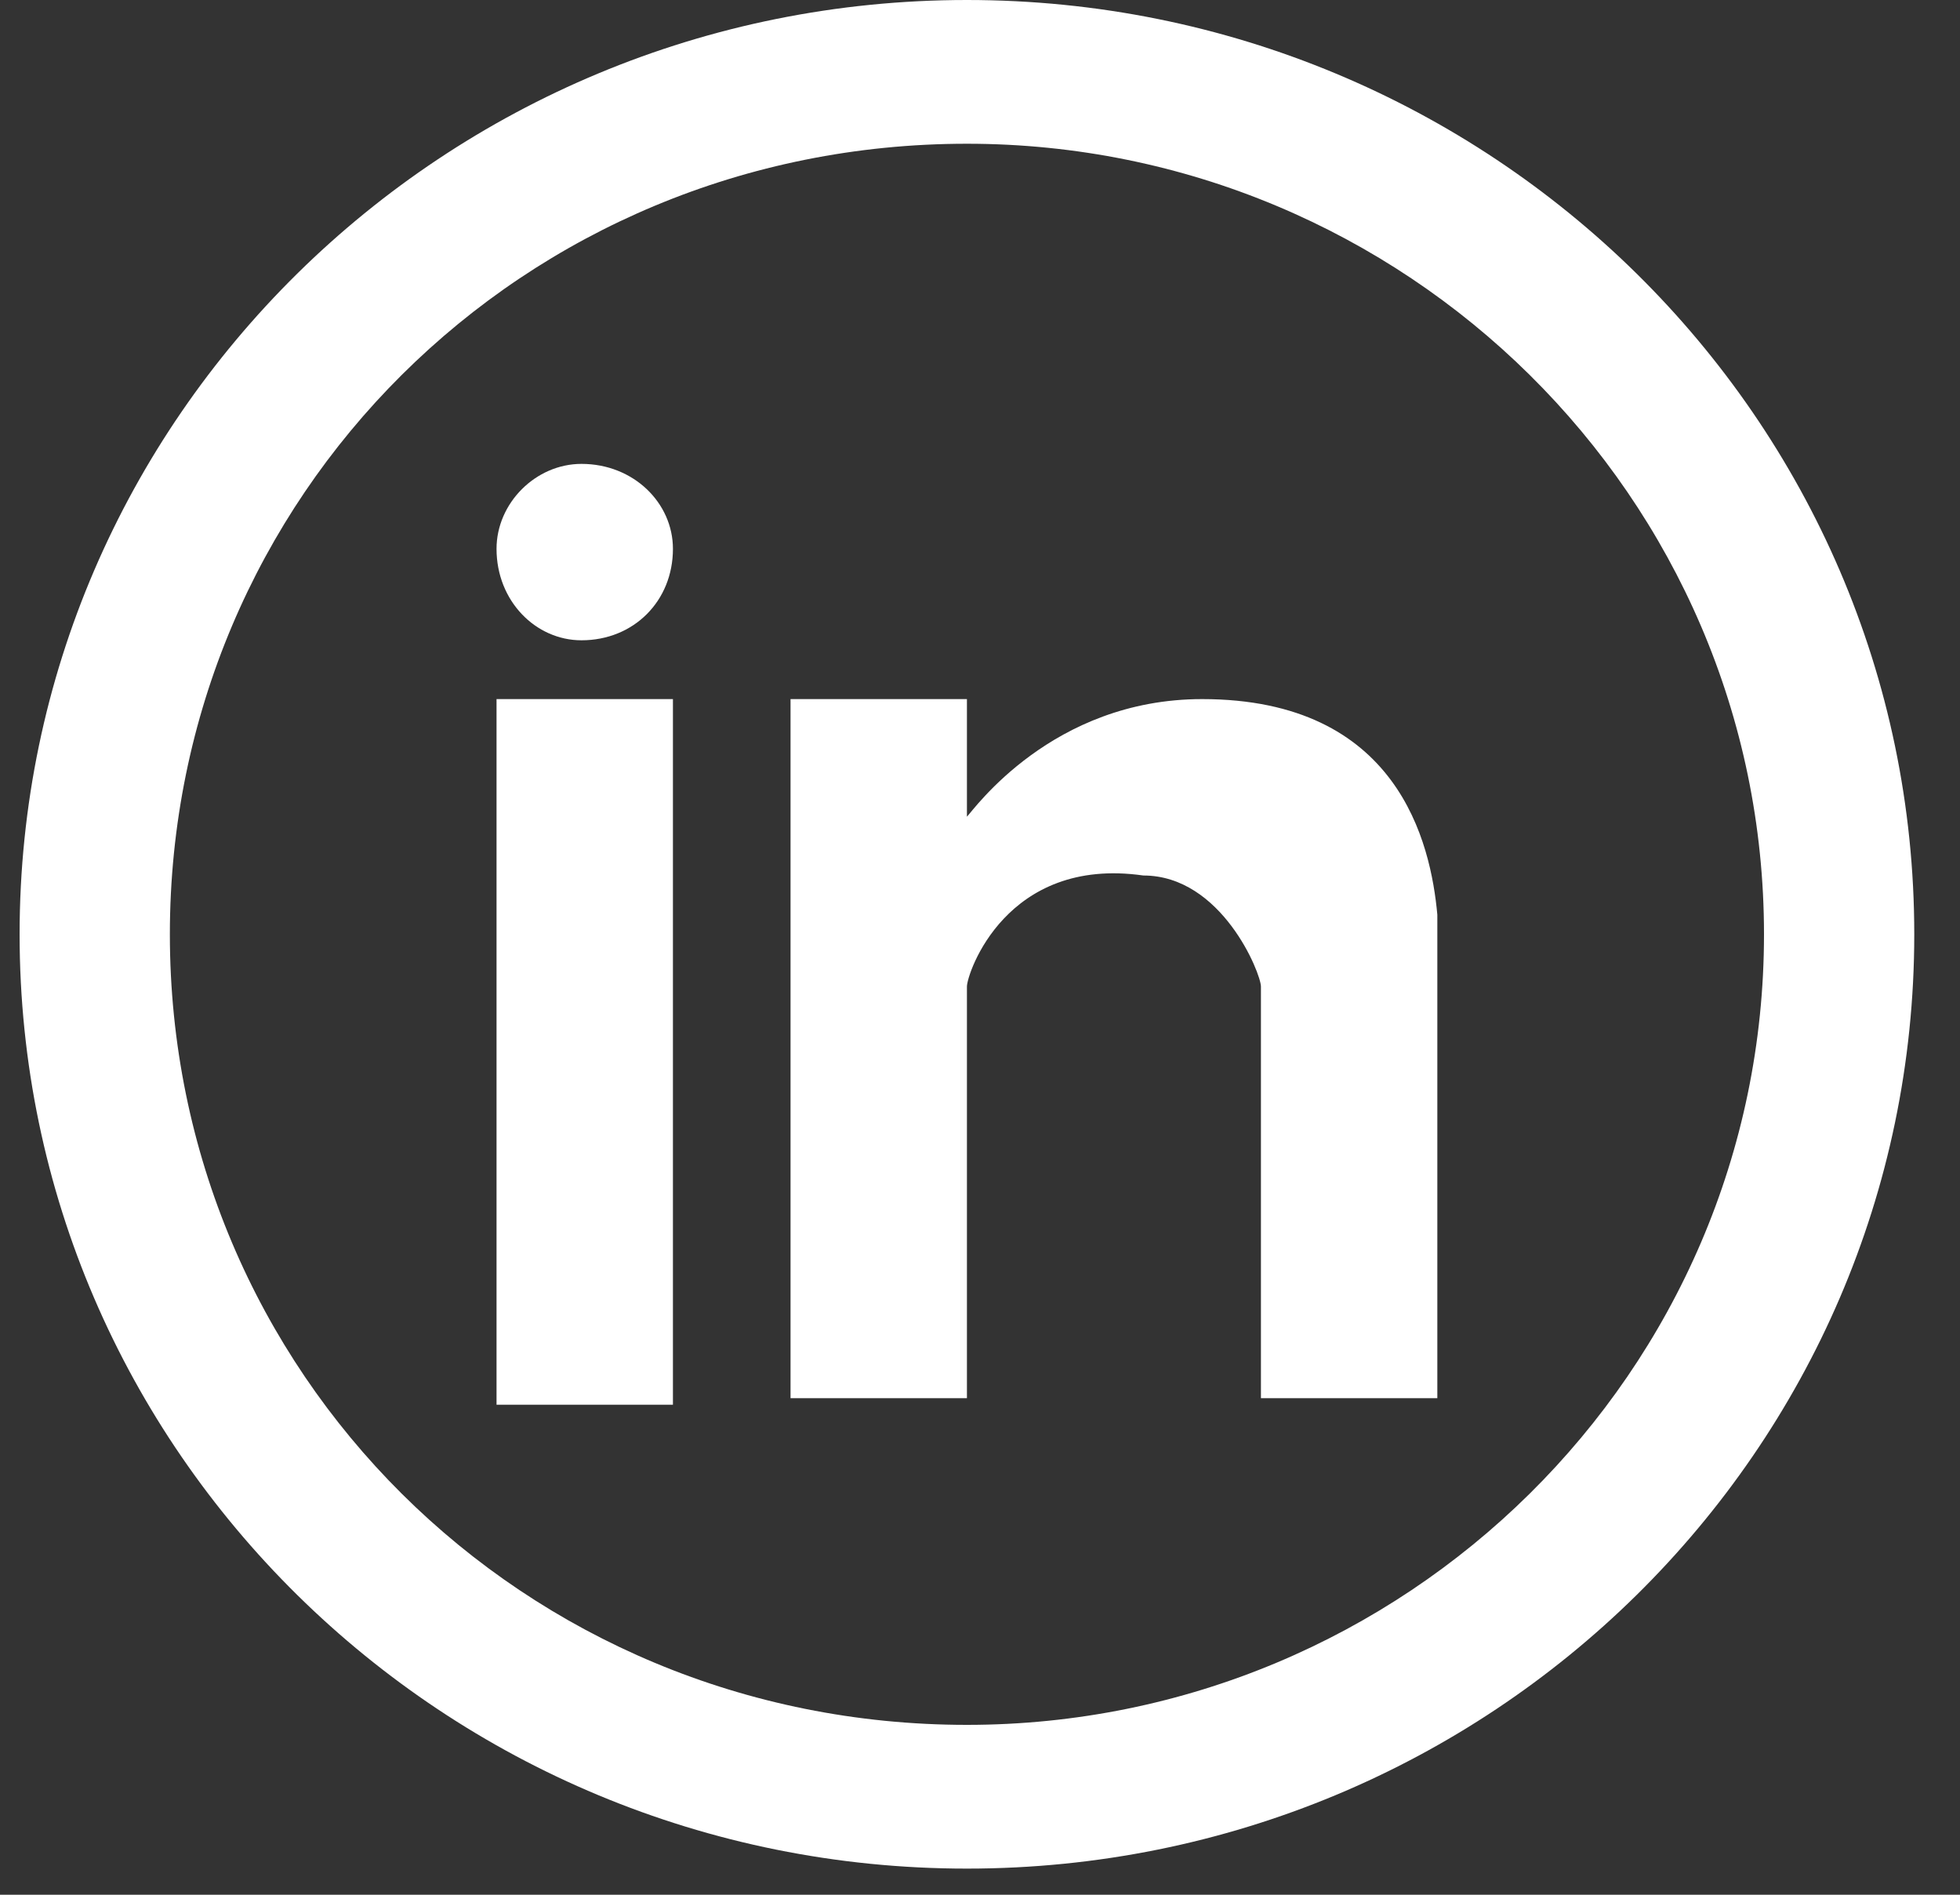 <?xml version="1.0" encoding="UTF-8"?>
<svg xmlns="http://www.w3.org/2000/svg" version="1.2" viewBox="0 0 30 29" width="30" height="29">
  <rect x="0" y="0" width="30" height="29" fill="#333333" stroke="none"/>
  <style>.a{fill:#fff}</style>
  <path fill-rule="evenodd" class="a" d="m29.3 14.3c0 7.9-6.5 14.3-14.5 14.3-8 0-14.5-6.4-14.5-14.3 0-7.9 6.5-14.3 14.5-14.3 8 0 14.5 6.4 14.5 14.3zm-2.3 0c0-6.7-5.5-12.1-12.2-12.1-6.8 0-12.2 5.4-12.2 12.1 0 6.7 5.4 12.1 12.2 12.1 6.7 0 12.2-5.4 12.2-12.1zm-19.4-3.6h2.7v10.8h-2.7zm14.4 3.3v7.4h-2.7v-6.3c0-0.2-0.6-1.7-1.8-1.7-2.1-0.3-2.7 1.5-2.7 1.7v6.3h-2.7v-10.7h2.7v1.8c0.1-0.1 1.3-1.8 3.6-1.8 3 0 3.5 2.2 3.6 3.3zm-11.7-5.6c0 0.8-0.6 1.4-1.4 1.4-0.7 0-1.3-0.6-1.3-1.4 0-0.7 0.6-1.3 1.3-1.3 0.8 0 1.4 0.6 1.4 1.3z"></path>
</svg>
